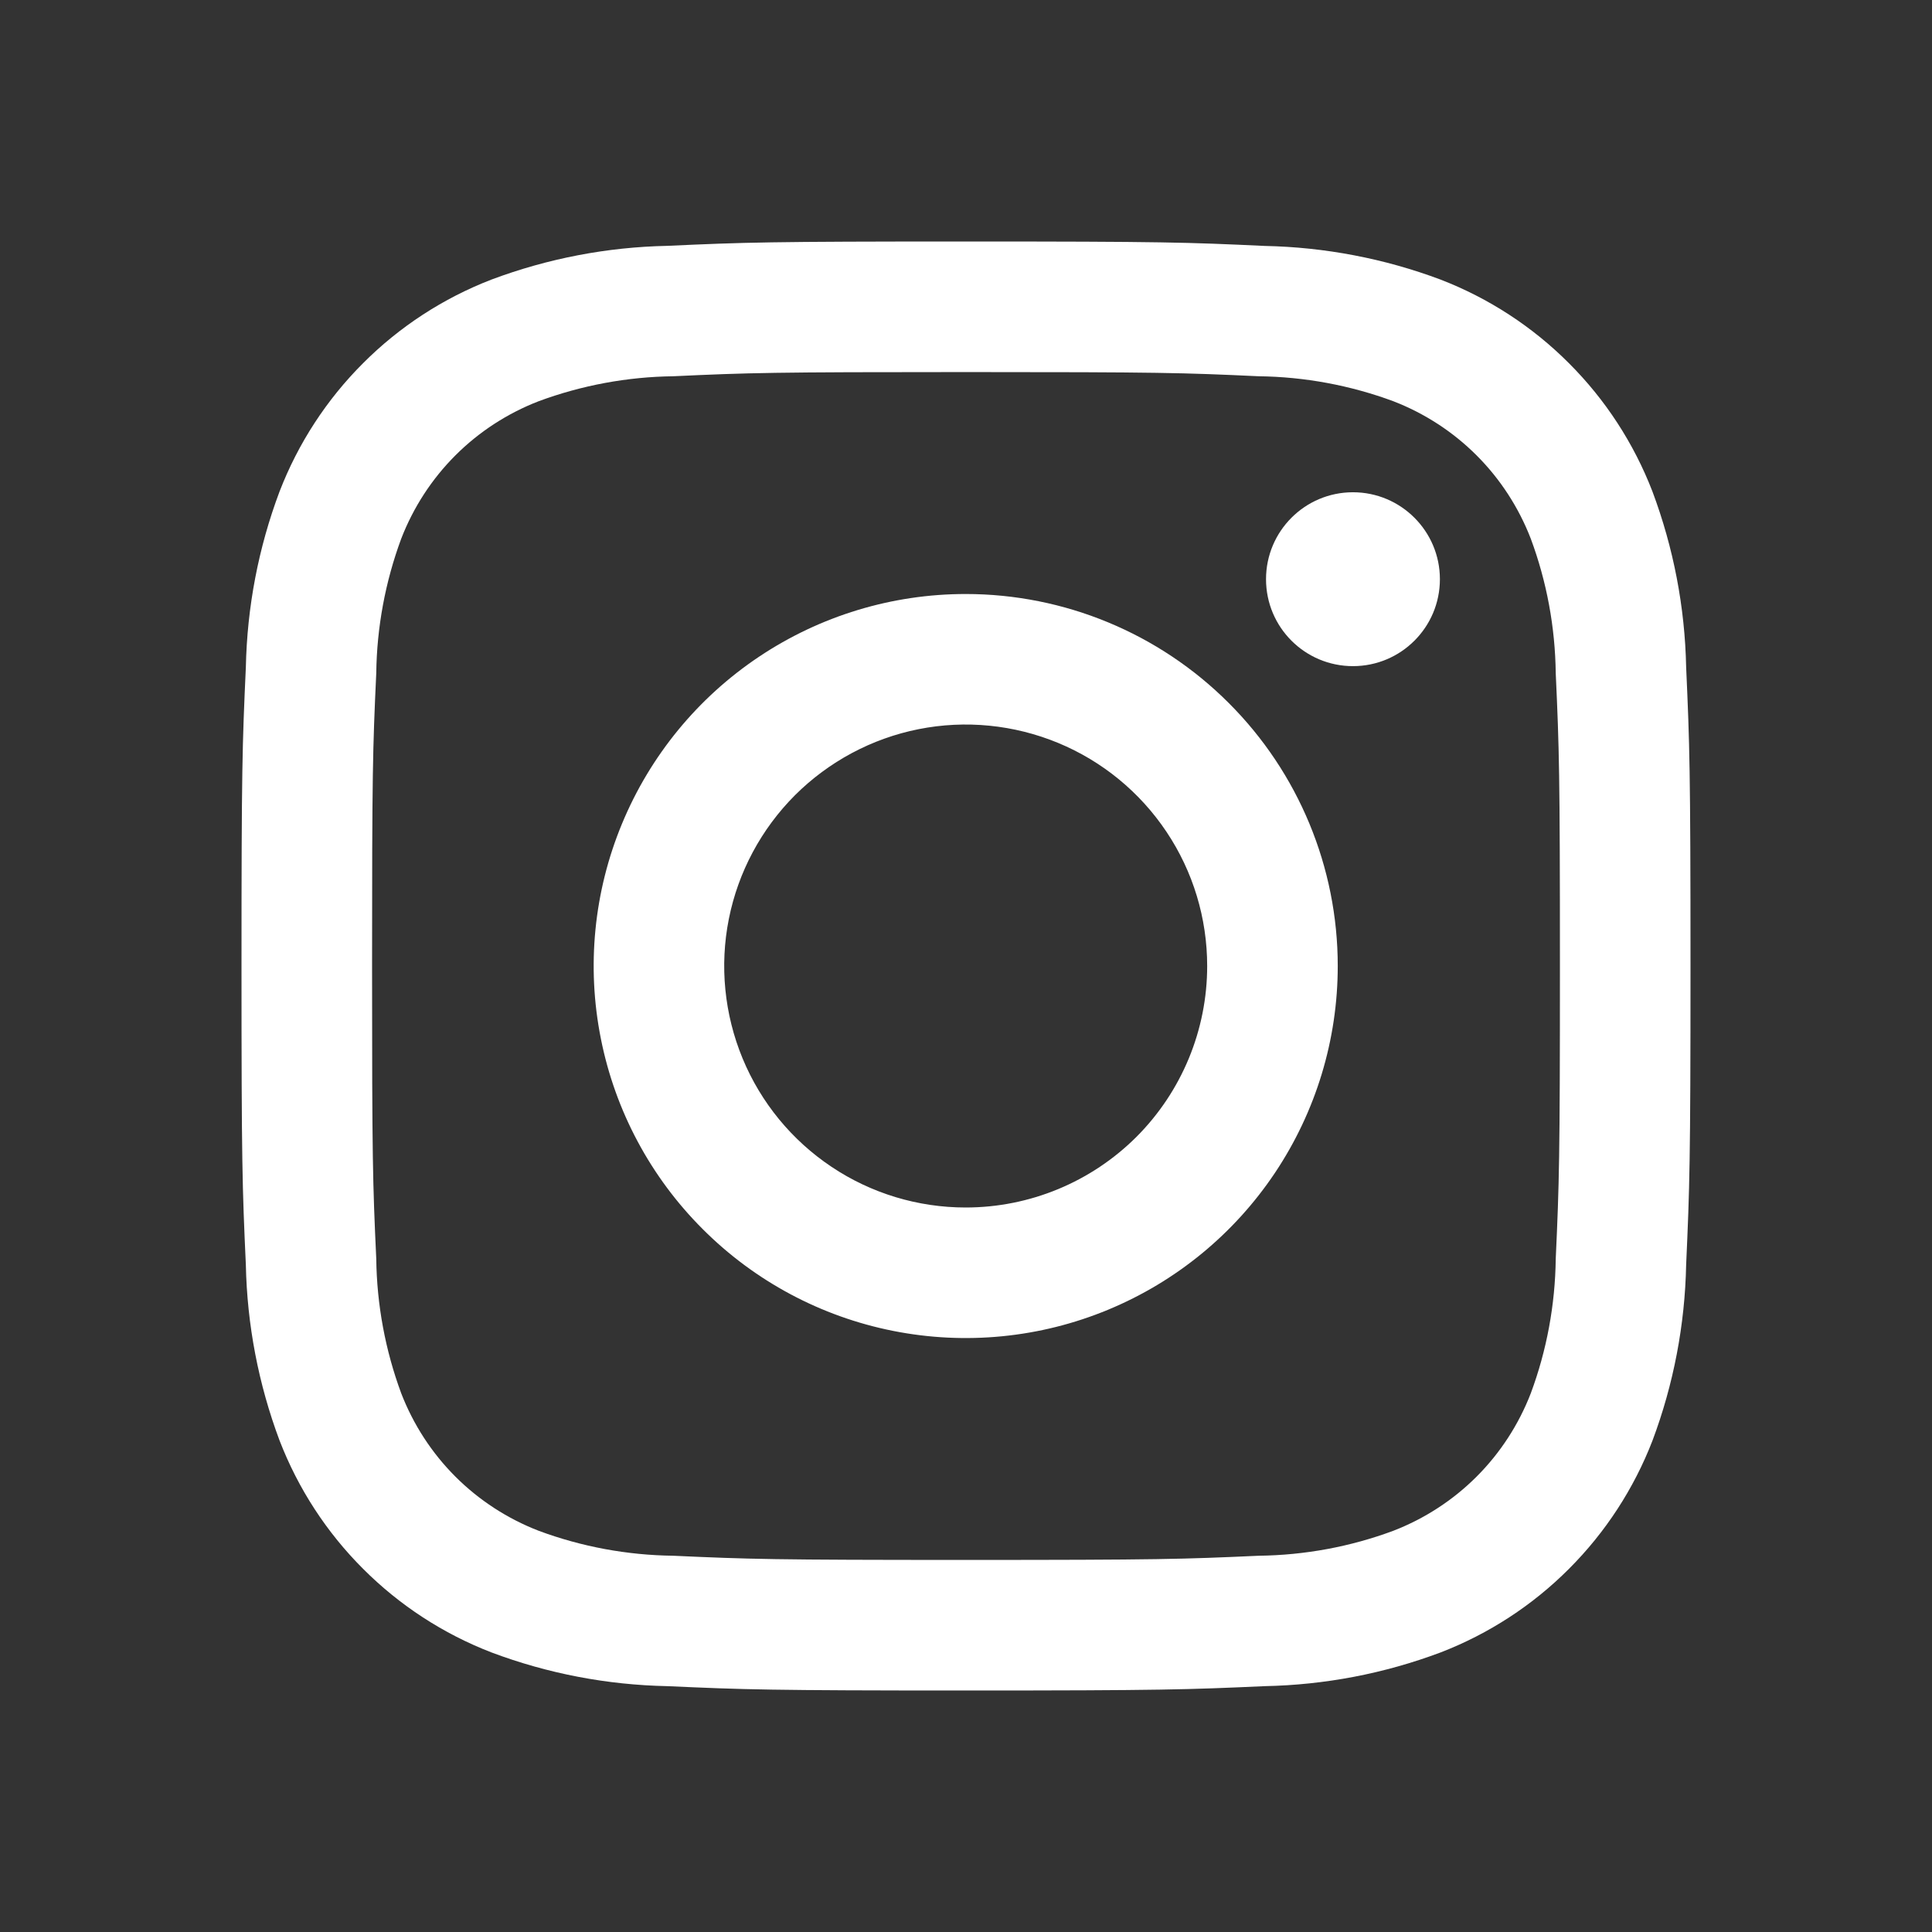 <svg width="24" height="24" viewBox="0 0 24 24" fill="none" xmlns="http://www.w3.org/2000/svg">
<rect x="0" y="0" width="24" height="24" fill="#333333" stroke="none"/>
<path d="M16.807 8.275C17.403 8.275 17.887 7.792 17.887 7.195C17.887 6.599 17.403 6.115 16.807 6.115C16.21 6.115 15.727 6.599 15.727 7.195C15.727 7.792 16.21 8.275 16.807 8.275Z" fill="white"/>
<path d="M11.996 7.379C11.082 7.379 10.189 7.65 9.429 8.158C8.669 8.666 8.077 9.387 7.727 10.232C7.377 11.076 7.285 12.005 7.464 12.902C7.642 13.799 8.082 14.622 8.729 15.268C9.375 15.915 10.198 16.355 11.095 16.533C11.991 16.711 12.921 16.62 13.765 16.27C14.61 15.92 15.331 15.328 15.839 14.568C16.347 13.808 16.618 12.915 16.618 12C16.618 10.775 16.131 9.599 15.264 8.733C14.398 7.866 13.222 7.379 11.996 7.379ZM11.996 15C11.403 15 10.823 14.825 10.33 14.495C9.836 14.165 9.452 13.697 9.225 13.149C8.998 12.6 8.938 11.997 9.054 11.415C9.17 10.833 9.456 10.299 9.875 9.879C10.295 9.46 10.829 9.174 11.411 9.058C11.993 8.942 12.596 9.002 13.145 9.229C13.693 9.456 14.161 9.84 14.491 10.334C14.821 10.827 14.996 11.407 14.996 12C14.996 12.796 14.68 13.559 14.118 14.122C13.555 14.684 12.792 15 11.996 15Z" fill="white"/>
<path d="M12 4.622C14.403 4.622 14.688 4.63 15.637 4.674C16.207 4.681 16.773 4.786 17.308 4.984C17.696 5.134 18.049 5.363 18.343 5.657C18.637 5.951 18.866 6.304 19.016 6.692C19.215 7.227 19.319 7.793 19.326 8.363C19.369 9.312 19.378 9.597 19.378 12.001C19.378 14.405 19.369 14.688 19.326 15.637C19.319 16.207 19.215 16.773 19.016 17.308C18.866 17.696 18.637 18.049 18.343 18.343C18.049 18.637 17.696 18.866 17.308 19.016C16.773 19.215 16.207 19.319 15.637 19.326C14.688 19.369 14.403 19.378 12 19.378C9.597 19.378 9.312 19.369 8.363 19.326C7.793 19.319 7.227 19.215 6.692 19.016C6.304 18.866 5.951 18.637 5.657 18.343C5.363 18.049 5.134 17.696 4.984 17.308C4.786 16.773 4.681 16.207 4.674 15.637C4.63 14.688 4.622 14.403 4.622 12C4.622 9.597 4.63 9.312 4.674 8.363C4.681 7.793 4.786 7.227 4.984 6.692C5.134 6.304 5.363 5.951 5.657 5.657C5.951 5.363 6.304 5.134 6.692 4.984C7.227 4.786 7.793 4.681 8.363 4.674C9.312 4.63 9.597 4.622 12 4.622ZM12 3C9.556 3 9.249 3.01 8.289 3.054C7.543 3.069 6.804 3.211 6.105 3.473C5.507 3.704 4.964 4.057 4.511 4.511C4.057 4.964 3.704 5.507 3.473 6.105C3.21 6.804 3.069 7.543 3.054 8.29C3.01 9.25 3 9.555 3 12C3 14.445 3.01 14.751 3.054 15.711C3.069 16.457 3.211 17.196 3.473 17.895C3.704 18.493 4.057 19.036 4.511 19.489C4.964 19.943 5.507 20.296 6.105 20.527C6.804 20.79 7.543 20.931 8.29 20.946C9.25 20.989 9.556 21 12 21C14.444 21 14.751 20.989 15.711 20.946C16.458 20.931 17.196 20.79 17.896 20.527C18.494 20.296 19.037 19.943 19.49 19.489C19.943 19.036 20.297 18.493 20.528 17.895C20.79 17.196 20.931 16.457 20.946 15.71C20.989 14.75 21 14.445 21 12C21 9.555 20.989 9.249 20.946 8.289C20.931 7.543 20.789 6.804 20.527 6.105C20.296 5.507 19.943 4.964 19.489 4.511C19.036 4.057 18.493 3.704 17.895 3.473C17.196 3.211 16.457 3.07 15.71 3.055C14.75 3.01 14.445 3 12 3Z" fill="white"/>
</svg>
